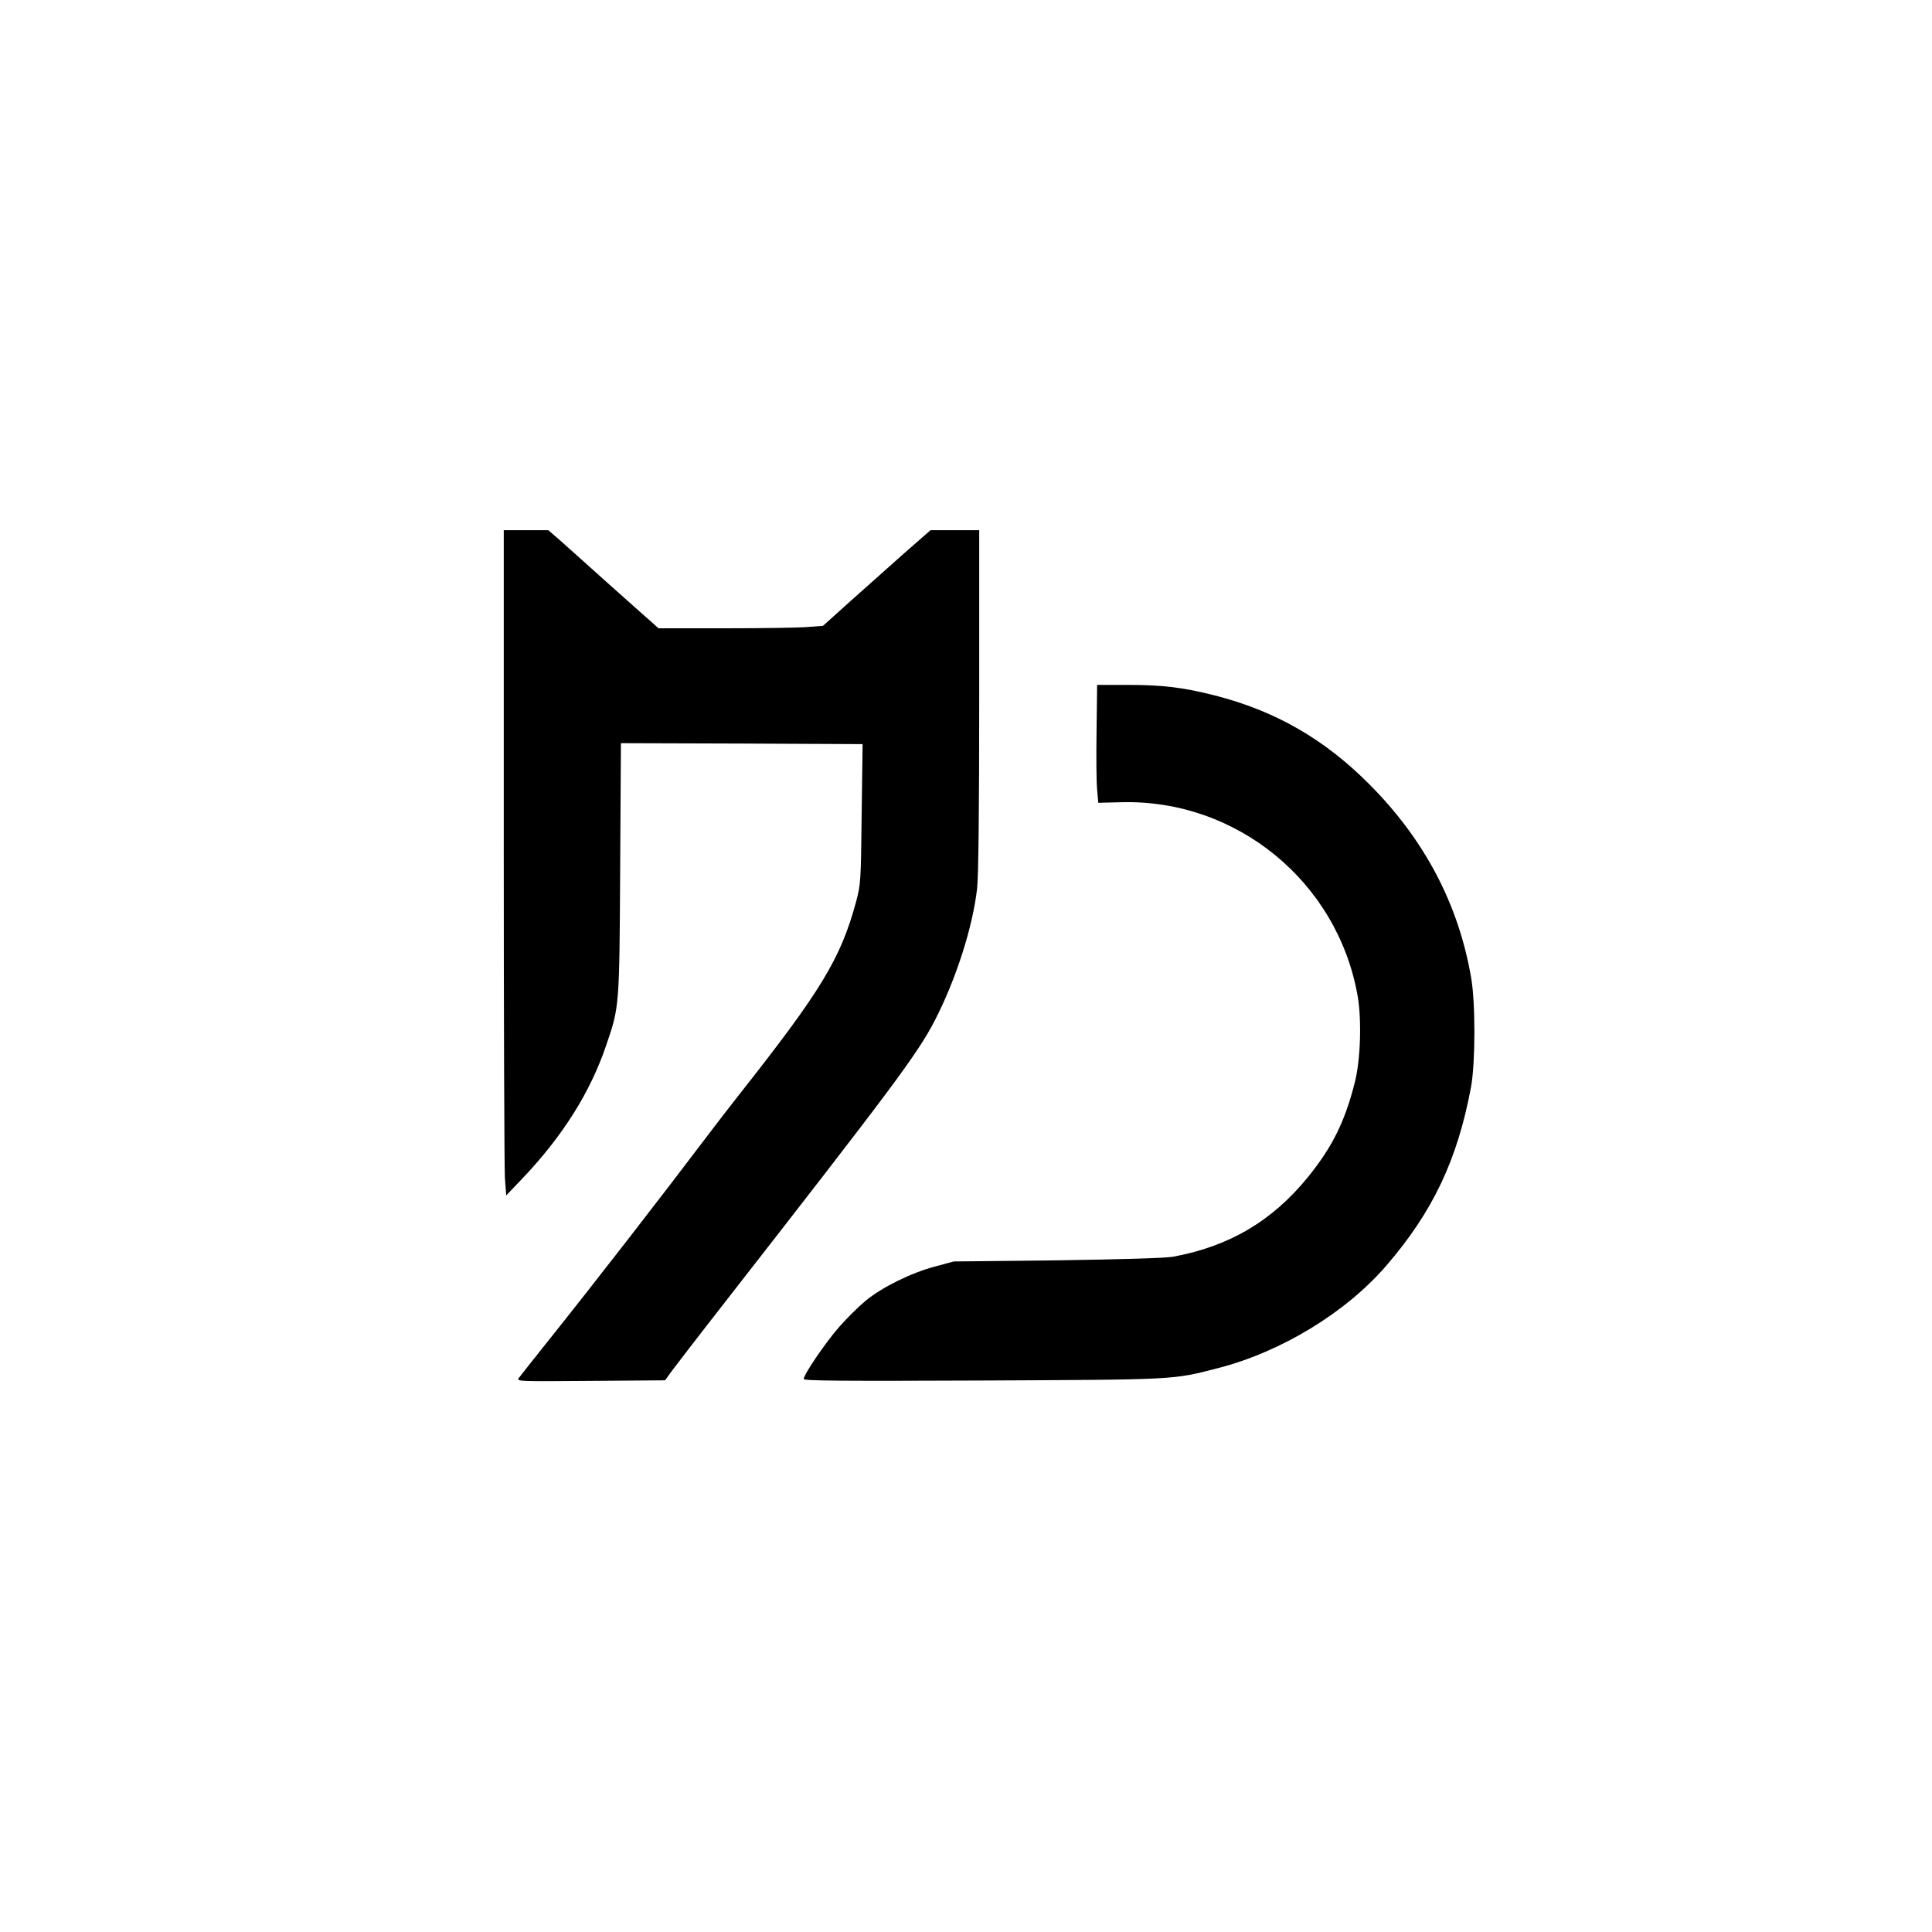 <?xml version="1.0" standalone="no"?>
<!DOCTYPE svg PUBLIC "-//W3C//DTD SVG 20010904//EN"
 "http://www.w3.org/TR/2001/REC-SVG-20010904/DTD/svg10.dtd">
<svg version="1.0" xmlns="http://www.w3.org/2000/svg"
 width="1024pt" height="1024pt" viewBox="0 0 1024 1024"
 preserveAspectRatio="xMidYMid meet">

<g transform="translate(0,1024) scale(0.1,-0.1)"
fill="#000000" stroke="none">
<path d="M2670 5763 c0 -918 3 -1711 6 -1764 l7 -95 86 90 c213 224 360 457
444 706 70 204 70 202 74 938 l4 663 640 -2 641 -3 -5 -370 c-4 -362 -5 -373
-30 -467 -82 -301 -184 -469 -621 -1023 -39 -49 -109 -140 -156 -202 -264
-349 -602 -785 -865 -1114 -71 -89 -136 -171 -144 -182 -15 -20 -13 -20 380
-17 l394 3 30 42 c17 23 145 190 285 369 889 1140 1023 1319 1114 1495 113
219 202 497 225 702 7 62 11 420 11 998 l0 900 -129 0 -129 0 -145 -127 c-79
-71 -208 -185 -285 -254 l-140 -126 -78 -6 c-42 -4 -238 -7 -435 -7 l-359 0
-42 38 c-24 20 -128 114 -233 207 -104 94 -217 194 -249 223 l-60 52 -118 0
-118 0 0 -1667z"/>
<path d="M5812 6367 c-2 -133 -1 -273 3 -312 l6 -70 120 3 c613 17 1149 -422
1255 -1028 22 -129 15 -341 -16 -460 -52 -205 -119 -340 -247 -498 -189 -233
-417 -368 -716 -423 -38 -7 -272 -14 -612 -19 l-550 -6 -100 -27 c-125 -33
-281 -110 -368 -182 -36 -30 -100 -93 -141 -140 -73 -84 -186 -250 -186 -274
0 -10 213 -11 948 -8 1034 5 1005 3 1249 66 334 86 676 294 890 542 247 286
378 562 450 949 23 128 24 445 0 580 -67 388 -246 728 -537 1021 -239 241
-500 391 -821 473 -170 43 -275 56 -469 56 l-155 0 -3 -243z"/>
</g>
</svg>
